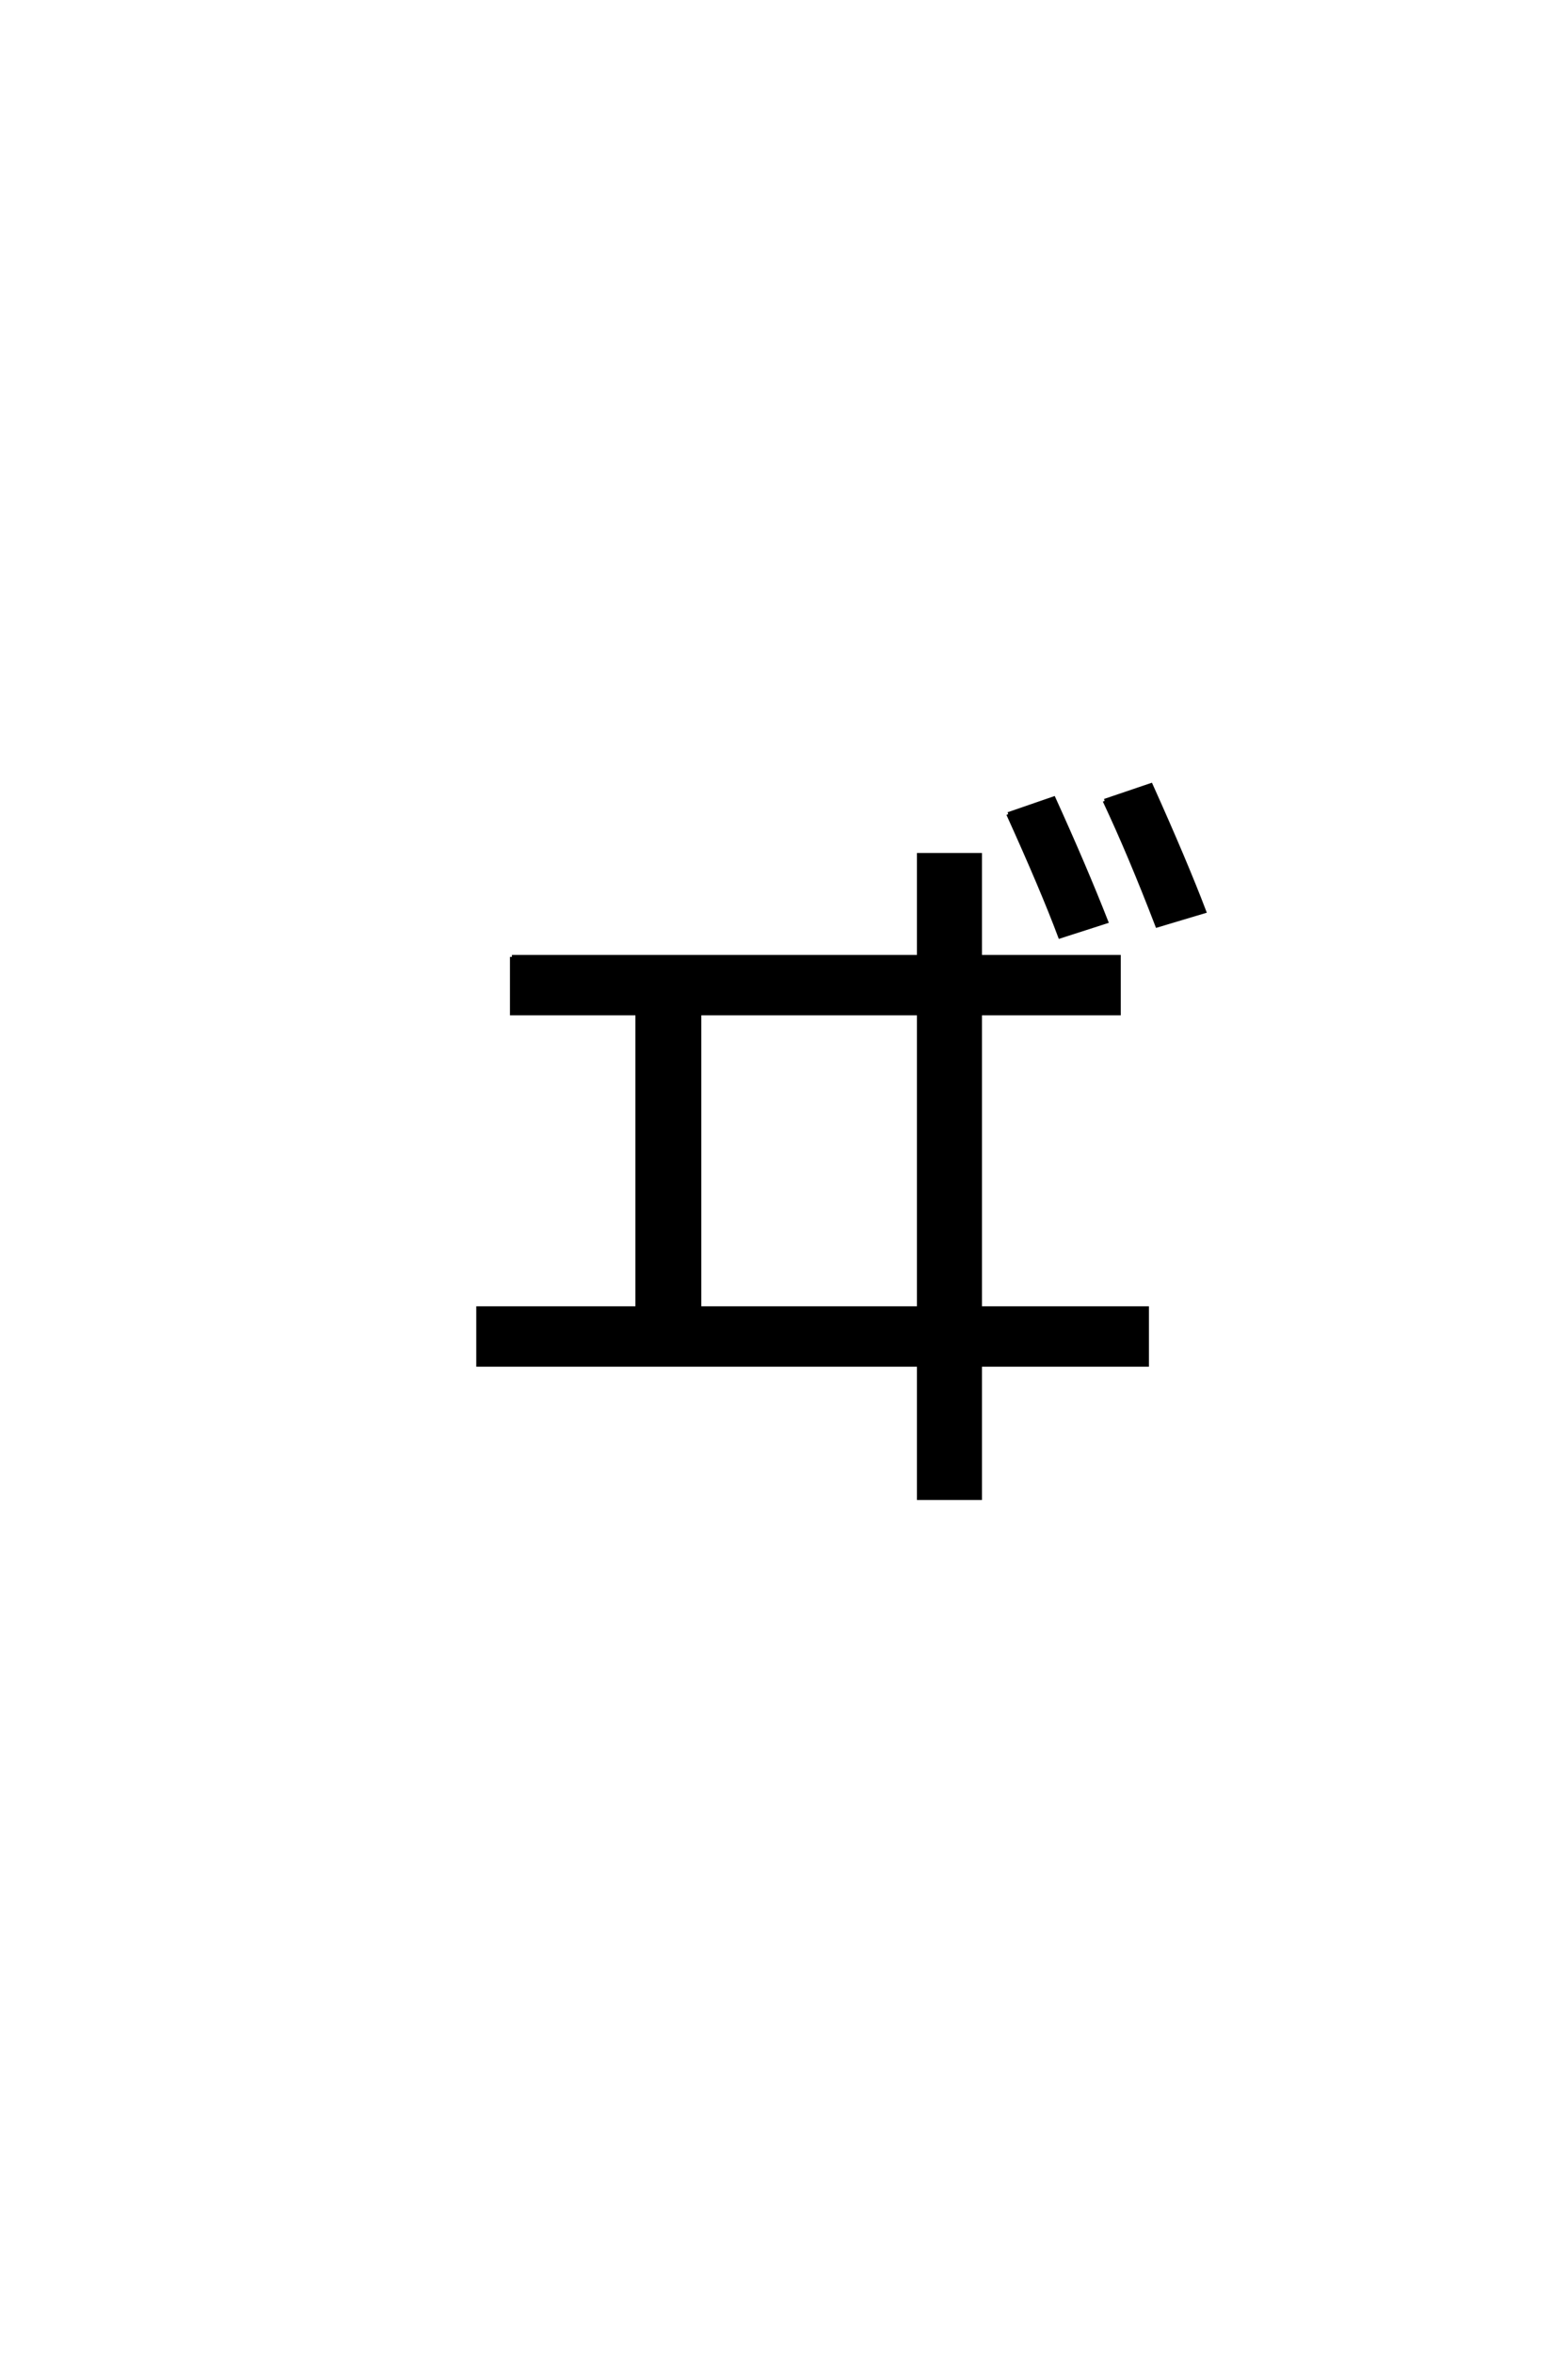 <?xml version='1.0' encoding='UTF-8'?>
<!DOCTYPE svg PUBLIC "-//W3C//DTD SVG 1.0//EN"
    "http://www.w3.org/TR/2001/REC-SVG-20010904/DTD/svg10.dtd">

<svg xmlns='http://www.w3.org/2000/svg' version='1.0'
     width='40.0' height='60.0'>

 <g transform='scale(0.1 -0.1) translate(110.0 -370.0)'>
  <path d='M147.203 162.406
L158.797 166.406
Q166.797 148.797 172.203 135
L160.406 131.203
Q156 143 147.203 162.406
Q156 143 147.203 162.406
M171.797 165.797
L183.594 169.797
Q192.406 150.203 197.203 137.594
L185.203 134
Q178.203 152.203 171.797 165.797
Q178.203 152.203 171.797 165.797
M20.594 126
L124.406 126
L124.406 152
L140 152
L140 126
L175.406 126
L175.406 111.594
L140 111.594
L140 36.406
L182.594 36.406
L182.594 22
L140 22
L140 -12
L124.406 -12
L124.406 22
L12 22
L12 36.406
L52.594 36.406
L52.594 111.594
L20.594 111.594
L20.594 126
L20.594 126
M68.406 36.406
L124.406 36.406
L124.406 111.594
L68.406 111.594
L68.406 36.406
'
        style='fill: #000000; stroke: #000000'/>

 </g>
</svg>
